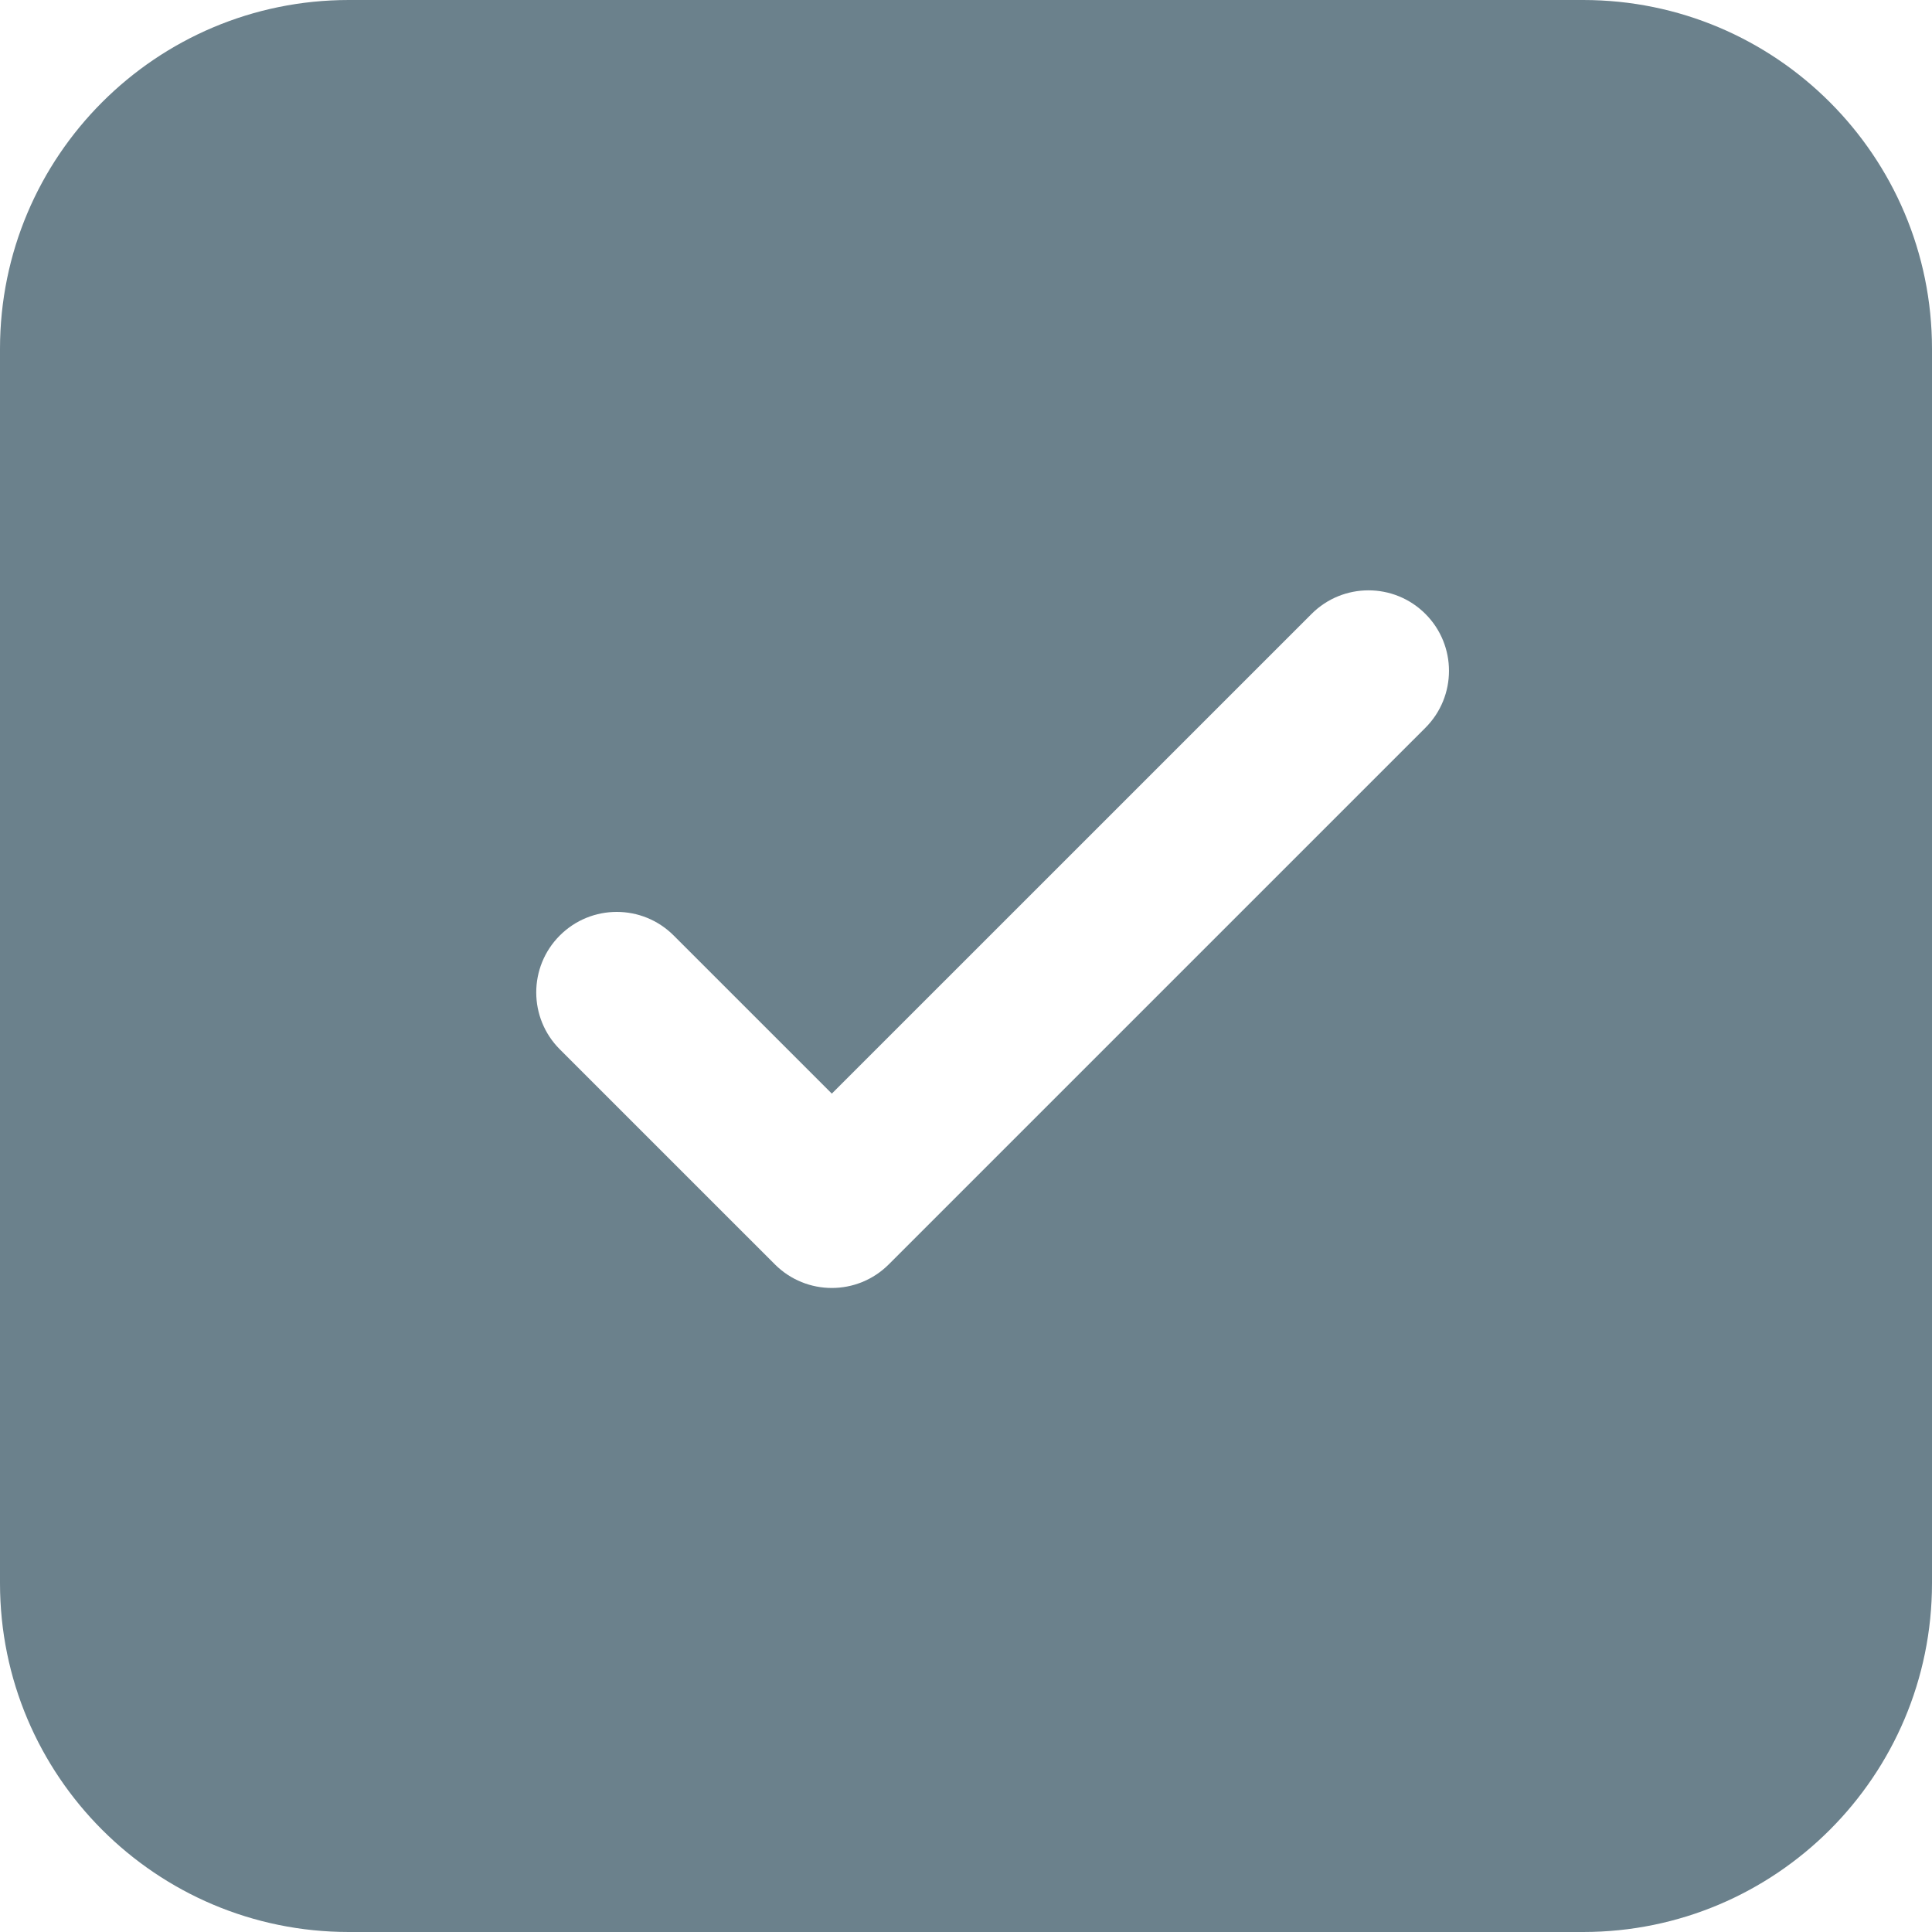 <?xml version="1.0" encoding="UTF-8"?> <svg xmlns="http://www.w3.org/2000/svg" width="100" height="100" viewBox="0 0 100 100" fill="none"> <path d="M18.056 0C8.084 0 0 8.084 0 18.056V81.944C0 91.916 8.084 100 18.056 100H81.944C91.916 100 100 91.916 100 81.944V18.056C100 8.084 91.916 0 81.944 0H18.056ZM73.779 37.669L46.001 65.445C44.374 67.072 41.736 67.072 40.109 65.445L28.976 54.313C27.349 52.686 27.349 50.047 28.976 48.421C30.604 46.793 33.242 46.793 34.869 48.421L43.055 56.606L67.887 31.776C69.514 30.149 72.152 30.149 73.779 31.776C75.406 33.403 75.406 36.041 73.779 37.669Z" fill="#6B818C"></path> </svg> 